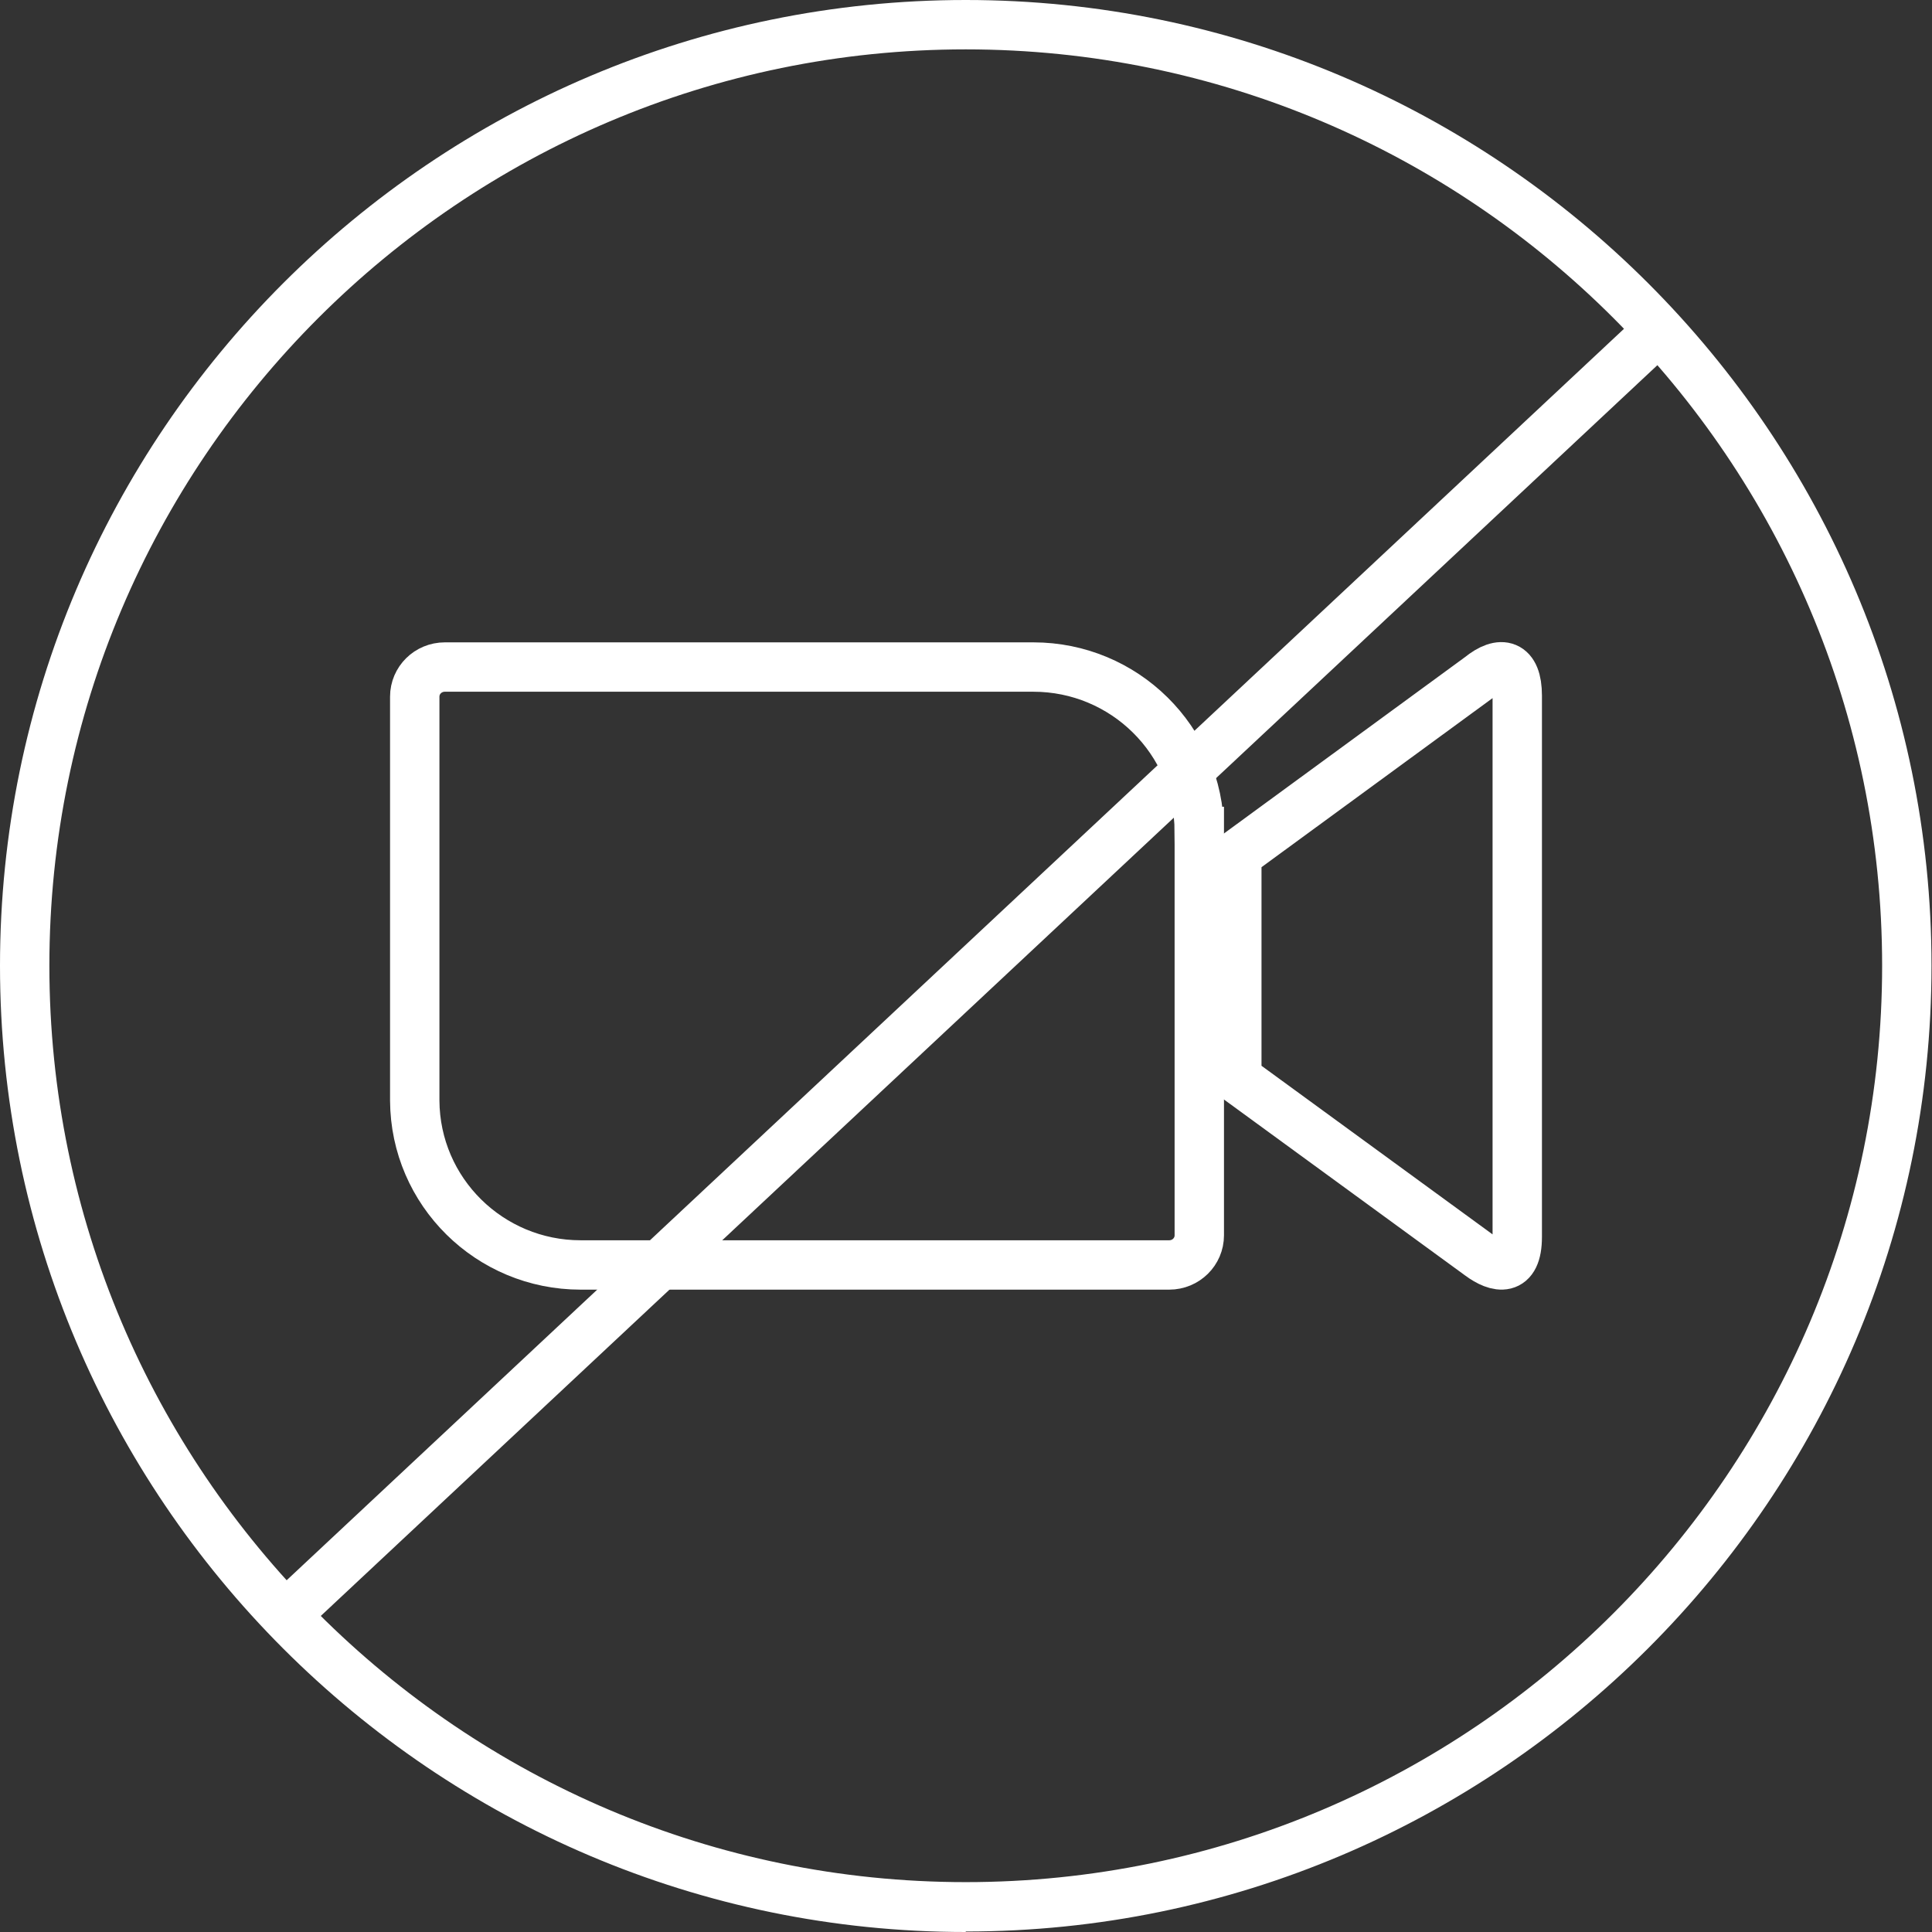 <?xml version="1.0" encoding="UTF-8"?> <svg xmlns="http://www.w3.org/2000/svg" id="_Слой_2" viewBox="0 0 39.13 39.13"><rect x="0" y="0" width="39.13" height="39.13" fill="#333333" stroke="none"/> <defs> <style>.cls-1{fill:#fff;}.cls-2{fill:none;stroke:#fff;stroke-miterlimit:10;}</style> </defs> <g id="_Слой_1-2"> <g> <g> <path class="cls-1" d="M19.56,39.13C8.78,39.13,0,30.35,0,19.56S8.78,0,19.56,0s19.56,8.78,19.56,19.56-8.78,19.56-19.56,19.56ZM19.56,1C9.33,1,1,9.33,1,19.56s8.33,18.56,18.56,18.56,18.56-8.33,18.56-18.56S29.8,1,19.56,1Z"></path> <rect class="cls-1" x=".63" y="19.2" width="38.12" height="1" transform="translate(-8.15 18.77) rotate(-43.1)"></rect> </g> <g> <path class="cls-2" d="M24.29,16.84v8.18c0,.33-.27,.6-.61,.6H11.76c-1.84,0-3.35-1.48-3.36-3.33V14.11c0-.33,.27-.6,.61-.6h11.92c1.84,0,3.35,1.48,3.36,3.33Z"></path> <path class="cls-2" d="M30.73,14.08v10.97c0,.73-.41,.64-.76,.38l-4.92-3.59v-4.53l4.92-3.6c.43-.35,.76-.27,.76,.38Z"></path> </g> </g> </g> </svg> 